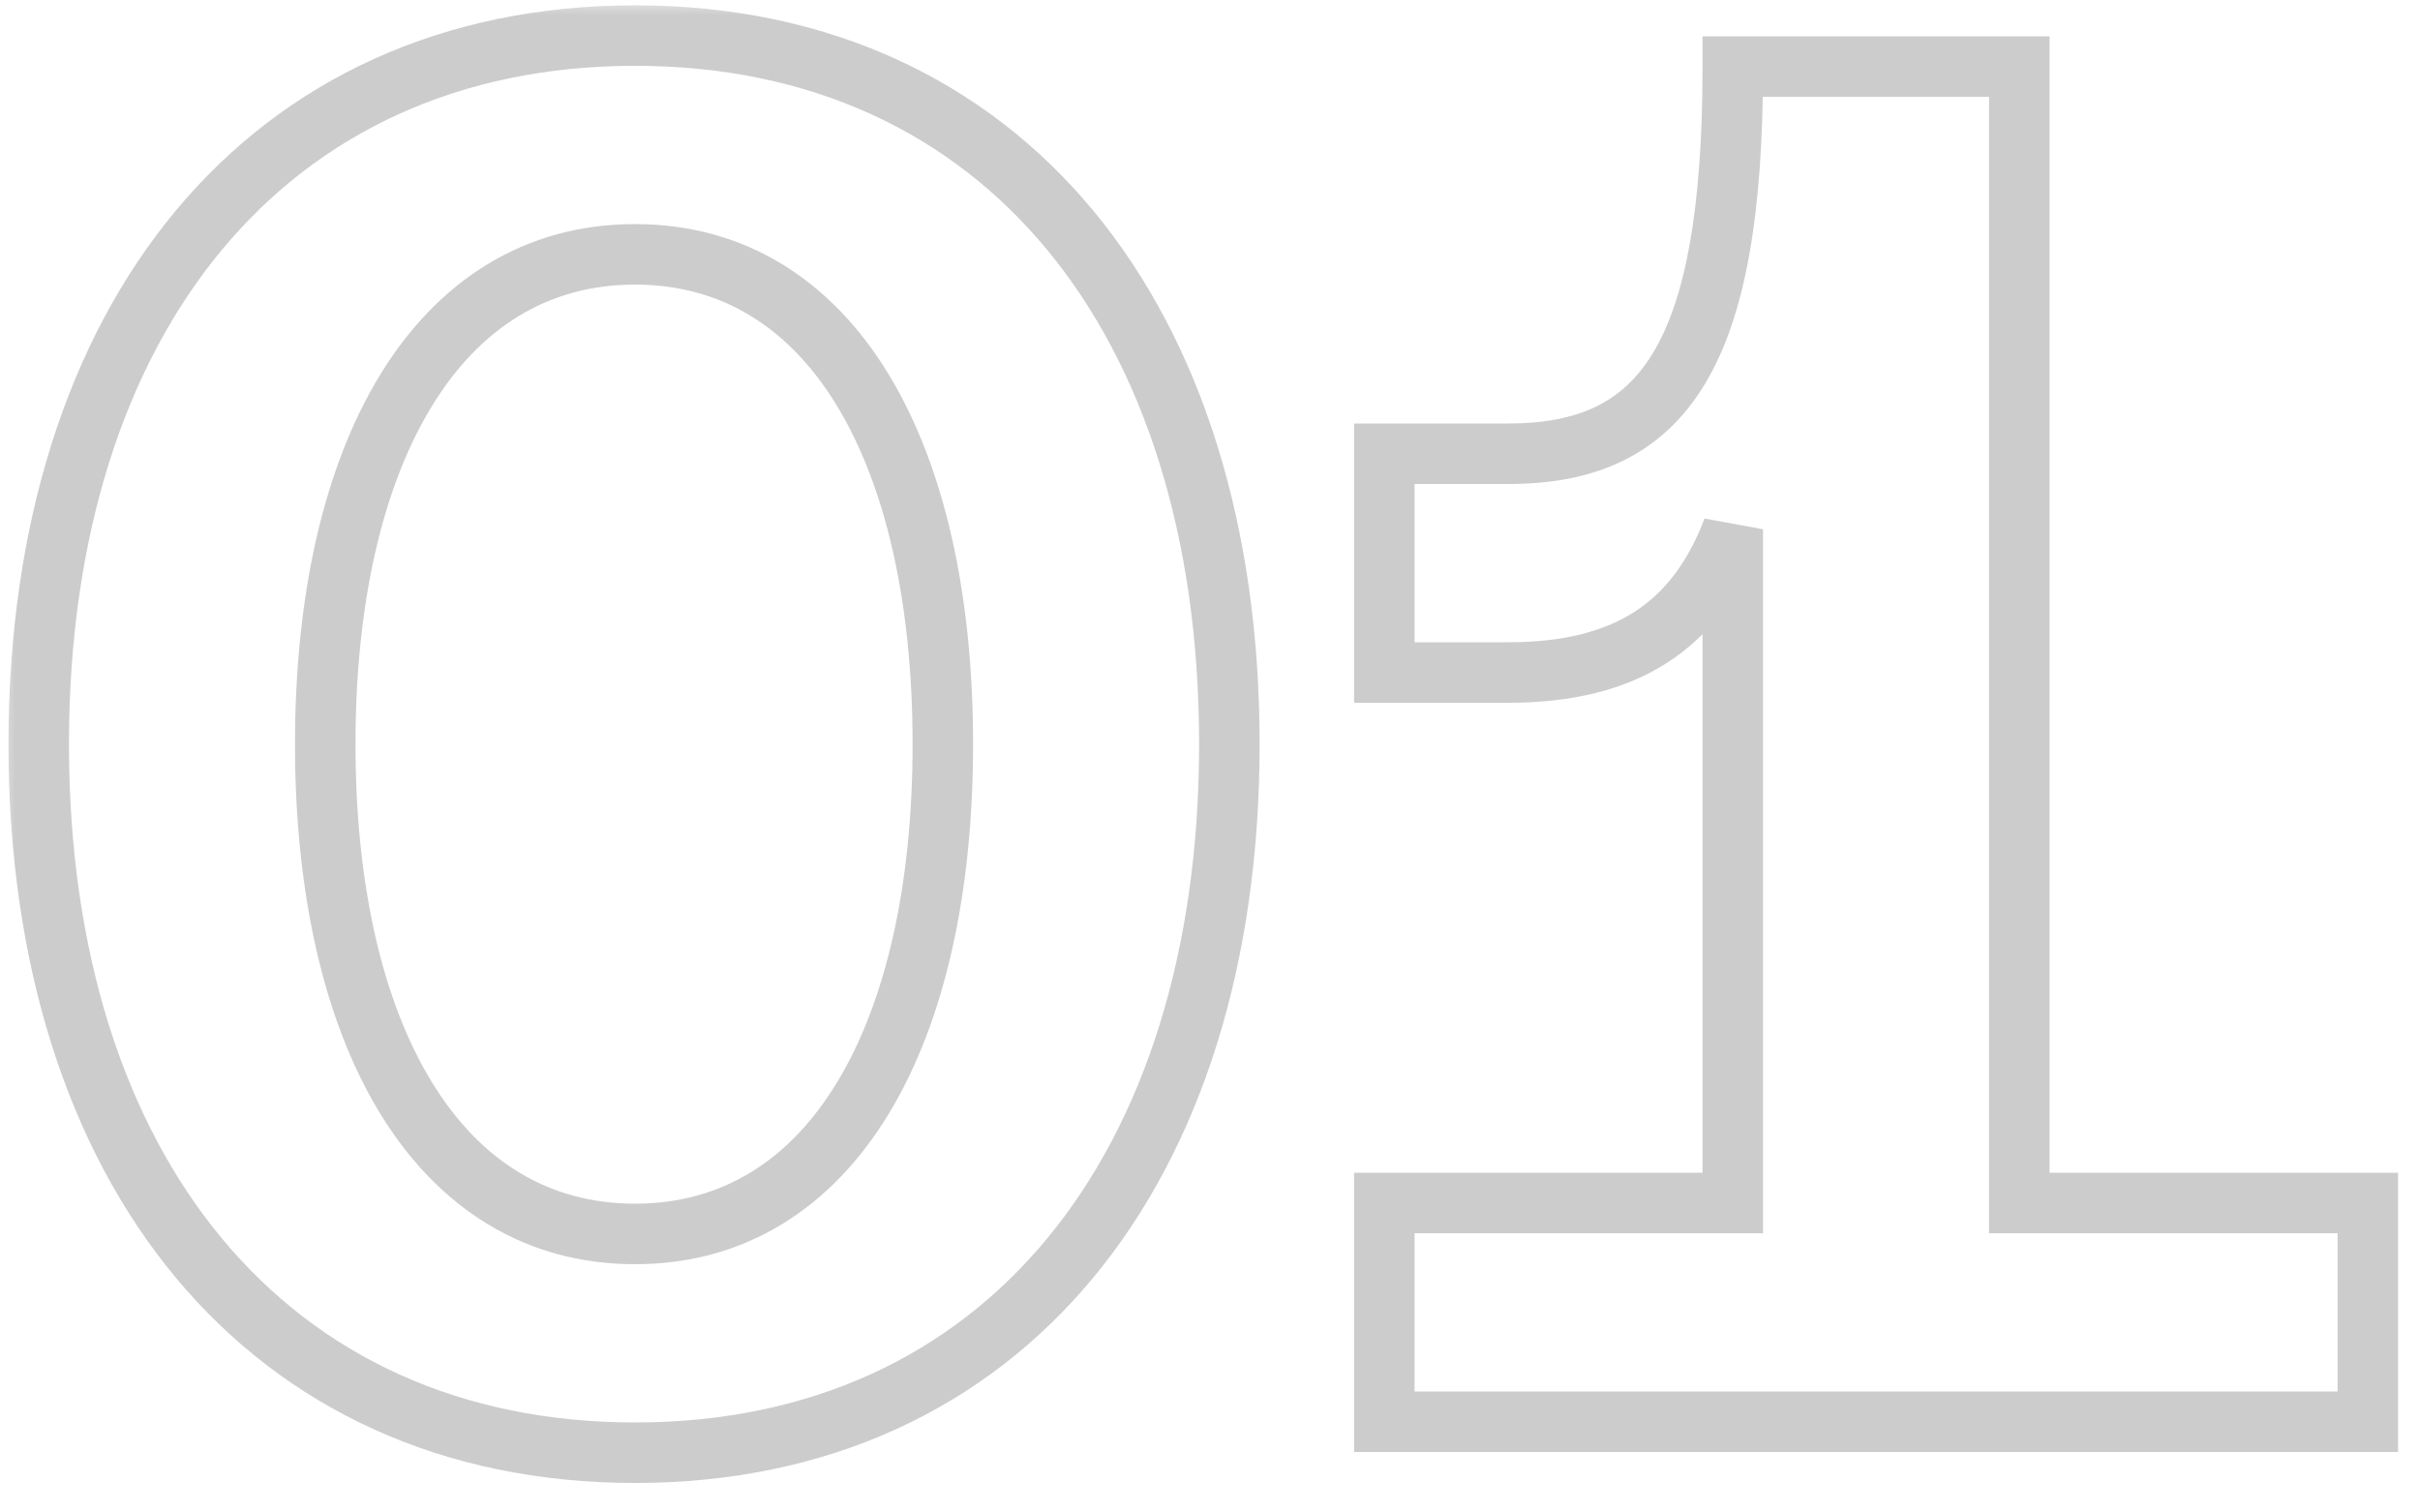 <svg width="80" height="50" viewBox="0 0 80 50" fill="none" xmlns="http://www.w3.org/2000/svg">
<mask id="path-1-outside-1_1518_144" maskUnits="userSpaceOnUse" x="0" y="0" width="80" height="50" fill="black">
<rect fill="white" width="80" height="50"/>
<path d="M20.992 48.024C8.832 48.024 1.28 38.68 1.28 24.6C1.28 10.52 8.832 1.176 20.992 1.176C33.152 1.176 40.64 10.52 40.64 24.6C40.64 38.68 33.152 48.024 20.992 48.024ZM10.752 24.6C10.752 34.2 14.464 40.792 20.992 40.792C27.52 40.792 31.168 34.2 31.168 24.6C31.168 15 27.52 8.408 20.992 8.408C14.464 8.408 10.752 15 10.752 24.6ZM45.763 47V39.768H57.282V17.496C56.066 20.696 53.763 22.232 49.858 22.232H45.763V15H49.858C54.978 15 57.282 11.8 57.282 2.2H66.754V39.768H78.275V47H45.763Z"/>
</mask>
<path d="M20.992 48.024V47.024C15.19 47.024 10.551 44.806 7.345 40.952C4.122 37.08 2.28 31.47 2.28 24.6H1.28H0.28C0.28 31.81 2.214 37.913 5.807 42.232C9.417 46.57 14.634 49.024 20.992 49.024V48.024ZM1.28 24.6H2.28C2.28 17.73 4.122 12.12 7.345 8.248C10.551 4.394 15.19 2.176 20.992 2.176V1.176V0.176C14.634 0.176 9.417 2.63 5.807 6.968C2.214 11.287 0.28 17.39 0.28 24.6H1.28ZM20.992 1.176V2.176C26.794 2.176 31.416 4.394 34.606 8.246C37.813 12.118 39.64 17.728 39.64 24.6H40.64H41.64C41.64 17.392 39.723 11.29 36.146 6.97C32.552 2.63 27.35 0.176 20.992 0.176V1.176ZM40.64 24.6H39.64C39.64 31.472 37.813 37.082 34.606 40.954C31.416 44.806 26.794 47.024 20.992 47.024V48.024V49.024C27.35 49.024 32.552 46.57 36.146 42.23C39.723 37.91 41.64 31.808 41.64 24.6H40.64ZM10.752 24.6H9.752C9.752 29.509 10.698 33.759 12.571 36.818C14.469 39.916 17.329 41.792 20.992 41.792V40.792V39.792C18.127 39.792 15.867 38.371 14.277 35.774C12.662 33.137 11.752 29.291 11.752 24.6H10.752ZM20.992 40.792V41.792C24.657 41.792 27.502 39.915 29.383 36.815C31.239 33.756 32.168 29.506 32.168 24.6H31.168H30.168C30.168 29.294 29.273 33.14 27.673 35.777C26.098 38.373 23.855 39.792 20.992 39.792V40.792ZM31.168 24.6H32.168C32.168 19.694 31.239 15.444 29.383 12.385C27.502 9.285 24.657 7.408 20.992 7.408V8.408V9.408C23.855 9.408 26.098 10.827 27.673 13.423C29.273 16.06 30.168 19.906 30.168 24.6H31.168ZM20.992 8.408V7.408C17.329 7.408 14.469 9.283 12.571 12.382C10.698 15.441 9.752 19.691 9.752 24.6H10.752H11.752C11.752 19.909 12.662 16.063 14.277 13.426C15.867 10.829 18.127 9.408 20.992 9.408V8.408ZM45.763 47H44.763V48H45.763V47ZM45.763 39.768V38.768H44.763V39.768H45.763ZM57.282 39.768V40.768H58.282V39.768H57.282ZM57.282 17.496H58.282L56.348 17.141L57.282 17.496ZM45.763 22.232H44.763V23.232H45.763V22.232ZM45.763 15V14H44.763V15H45.763ZM57.282 2.2V1.2H56.282V2.2H57.282ZM66.754 2.2H67.754V1.2H66.754V2.2ZM66.754 39.768H65.754V40.768H66.754V39.768ZM78.275 39.768H79.275V38.768H78.275V39.768ZM78.275 47V48H79.275V47H78.275ZM45.763 47H46.763V39.768H45.763H44.763V47H45.763ZM45.763 39.768V40.768H57.282V39.768V38.768H45.763V39.768ZM57.282 39.768H58.282V17.496H57.282H56.282V39.768H57.282ZM57.282 17.496L56.348 17.141C55.797 18.589 55.035 19.58 54.037 20.224C53.029 20.873 51.684 21.232 49.858 21.232V22.232V23.232C51.937 23.232 53.696 22.823 55.12 21.904C56.554 20.98 57.551 19.603 58.217 17.851L57.282 17.496ZM49.858 22.232V21.232H45.763V22.232V23.232H49.858V22.232ZM45.763 22.232H46.763V15H45.763H44.763V22.232H45.763ZM45.763 15V16H49.858V15V14H45.763V15ZM49.858 15V16C51.238 16 52.502 15.785 53.612 15.251C54.735 14.711 55.644 13.872 56.345 12.72C57.713 10.469 58.282 7.028 58.282 2.2H57.282H56.282C56.282 6.972 55.7 9.931 54.636 11.681C54.121 12.528 53.494 13.089 52.745 13.449C51.983 13.815 51.039 14 49.858 14V15ZM57.282 2.2V3.2H66.754V2.2V1.2H57.282V2.2ZM66.754 2.2H65.754V39.768H66.754H67.754V2.2H66.754ZM66.754 39.768V40.768H78.275V39.768V38.768H66.754V39.768ZM78.275 39.768H77.275V47H78.275H79.275V39.768H78.275ZM78.275 47V46H45.763V47V48H78.275V47Z" fill="black" fill-opacity="0.2" mask="url(#path-1-outside-1_1518_144)"/>
</svg>
